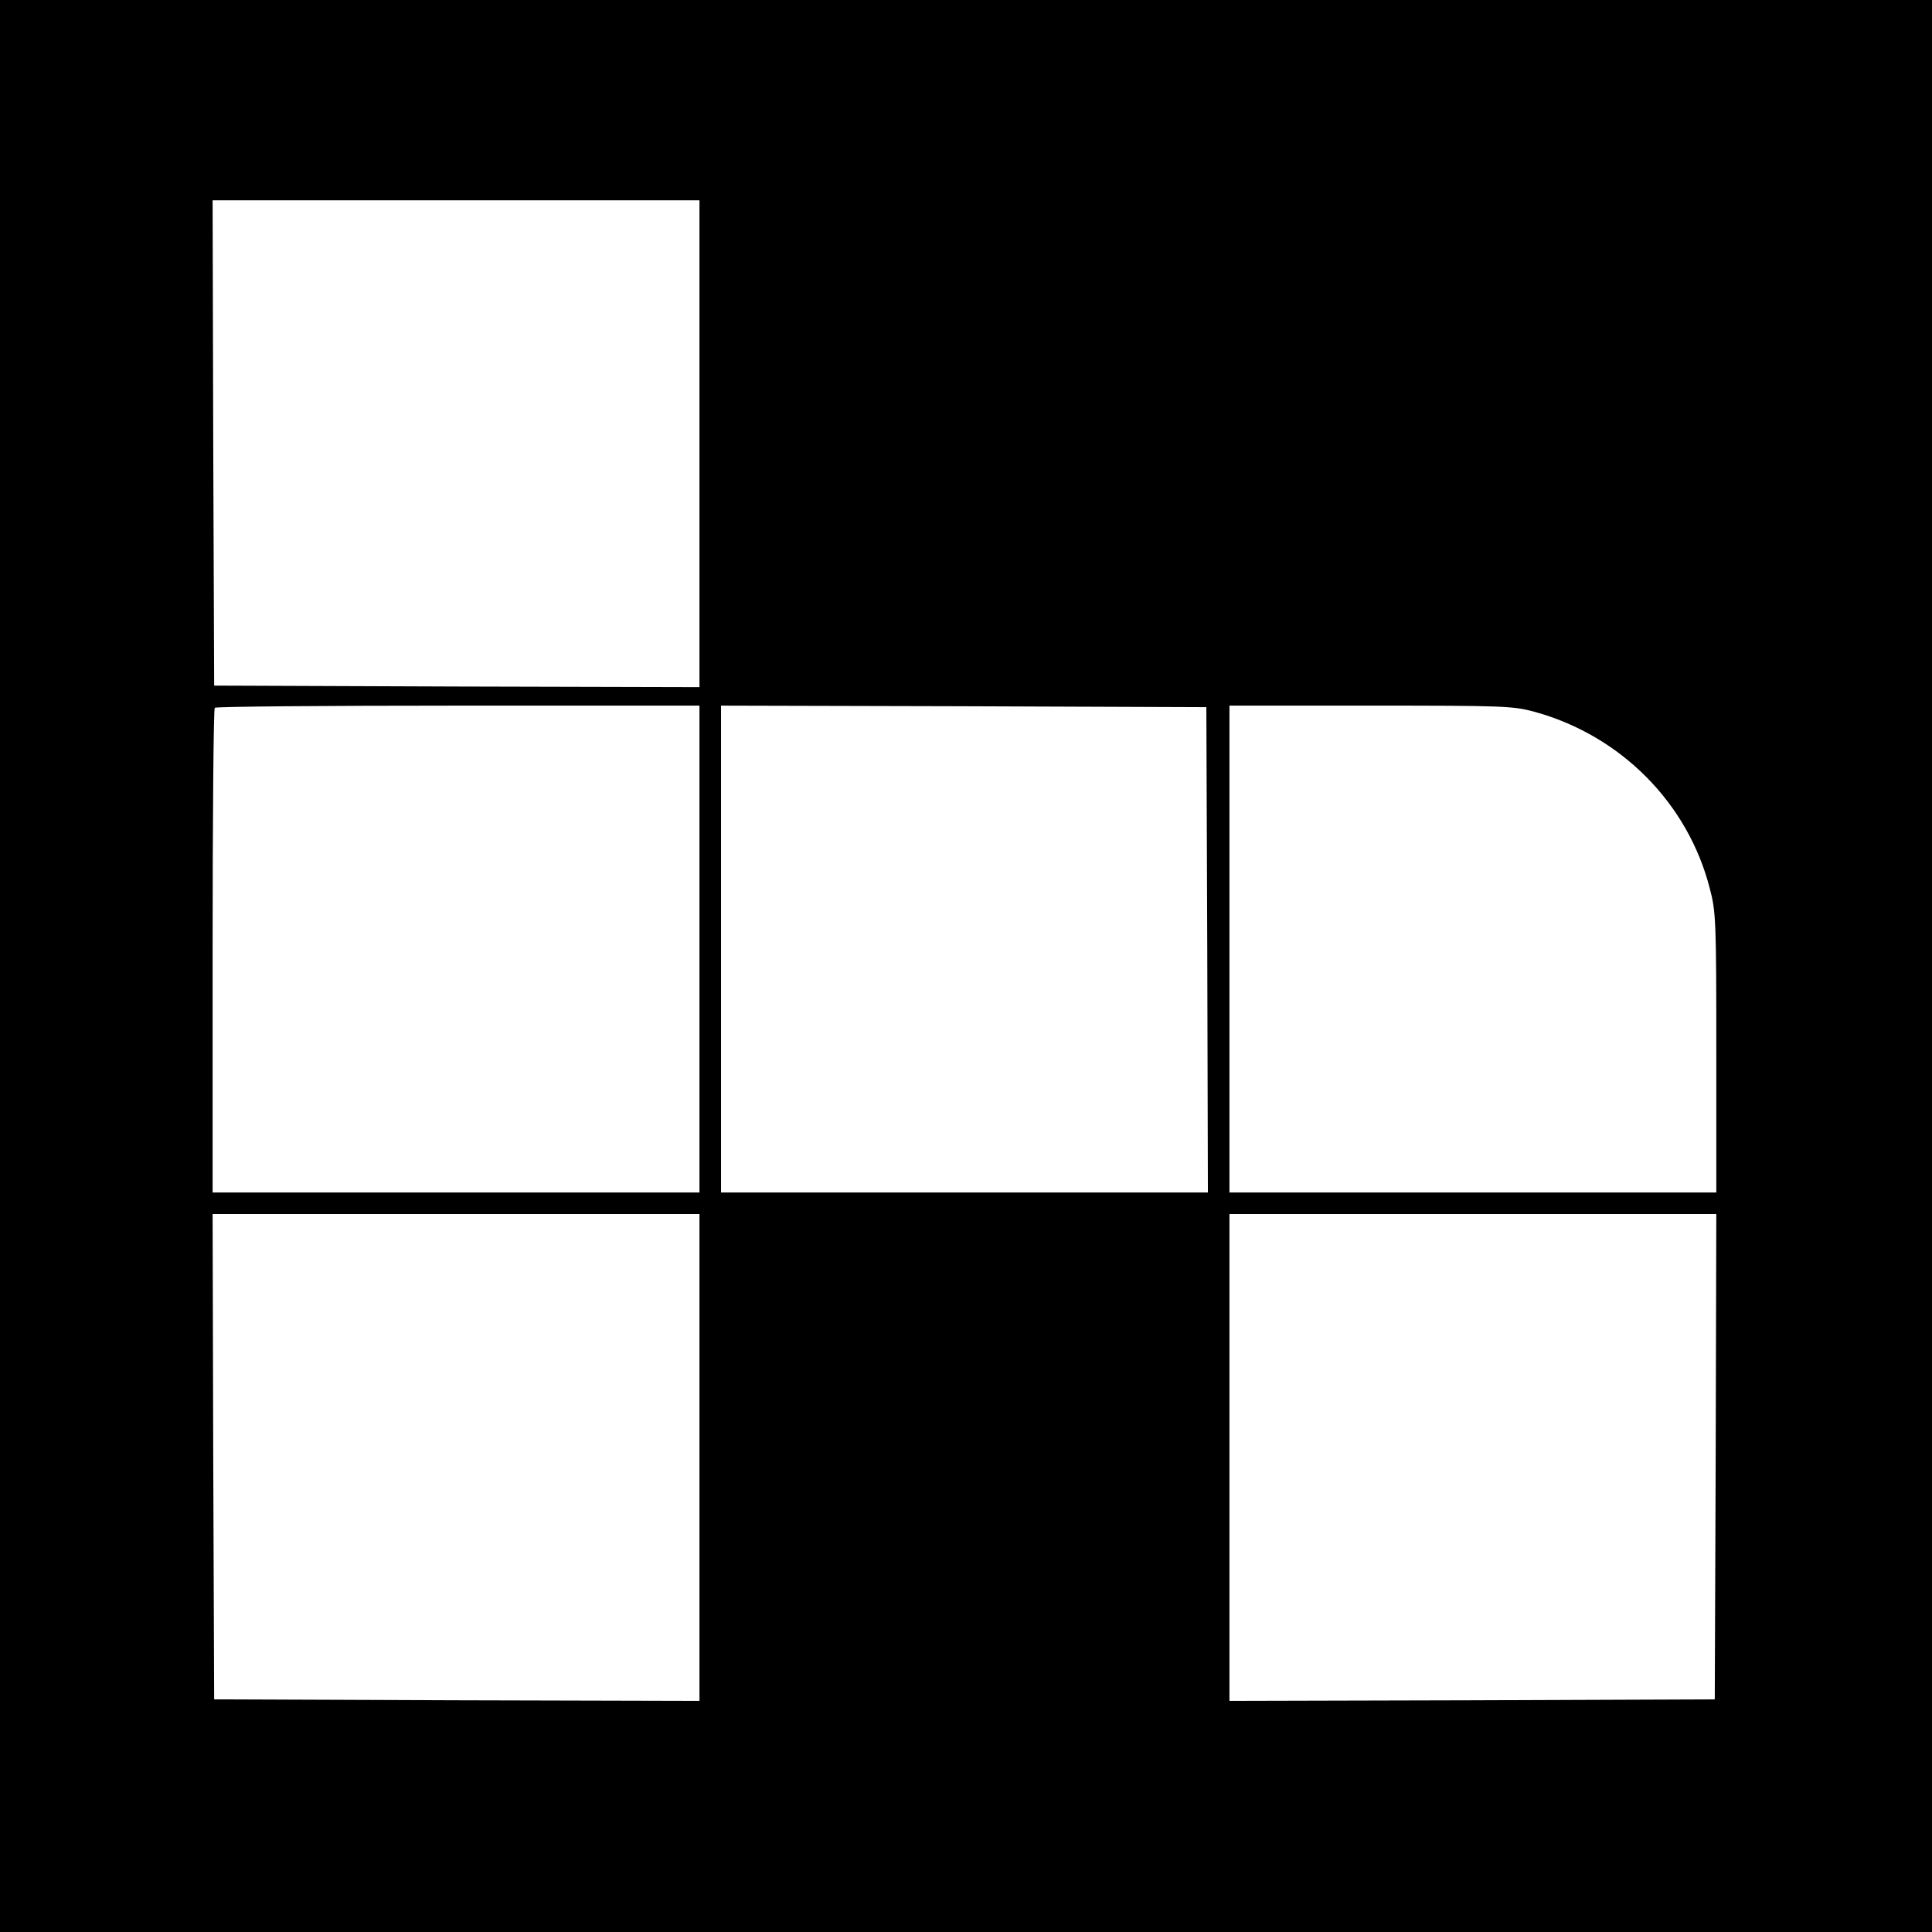 <?xml version="1.0" standalone="no"?>
<!DOCTYPE svg PUBLIC "-//W3C//DTD SVG 20010904//EN"
 "http://www.w3.org/TR/2001/REC-SVG-20010904/DTD/svg10.dtd">
<svg version="1.0" xmlns="http://www.w3.org/2000/svg"
 width="627pt" height="627pt" viewBox="0 0 627 627"
 preserveAspectRatio="xMidYMid meet">
<g transform="translate(0,627) scale(0.1,-0.1)"
fill="#000000" stroke="none">
<path d="M0 3135 l0 -3135 3135 0 3135 0 0 3135 0 3135 -3135 0 -3135 0 0
-3135z m2270 1695 l0 -790 -787 2 -788 3 -3 788 -2 787 790 0 790 0 0 -790z
m0 -1640 l0 -790 -790 0 -790 0 0 783 c0 431 3 787 7 790 3 4 359 7 790 7
l783 0 0 -790z m1648 -2 l2 -788 -790 0 -790 0 0 790 0 790 788 -2 787 -3 3
-787z m1062 772 c280 -77 498 -296 569 -574 20 -75 21 -108 21 -533 l0 -453
-790 0 -790 0 0 790 0 790 458 0 c430 0 462 -1 532 -20z m-2710 -2420 l0 -790
-787 2 -788 3 -3 788 -2 787 790 0 790 0 0 -790z m3298 3 l-3 -788 -787 -3
-788 -2 0 790 0 790 790 0 790 0 -2 -787z"/>
</g>
</svg>
